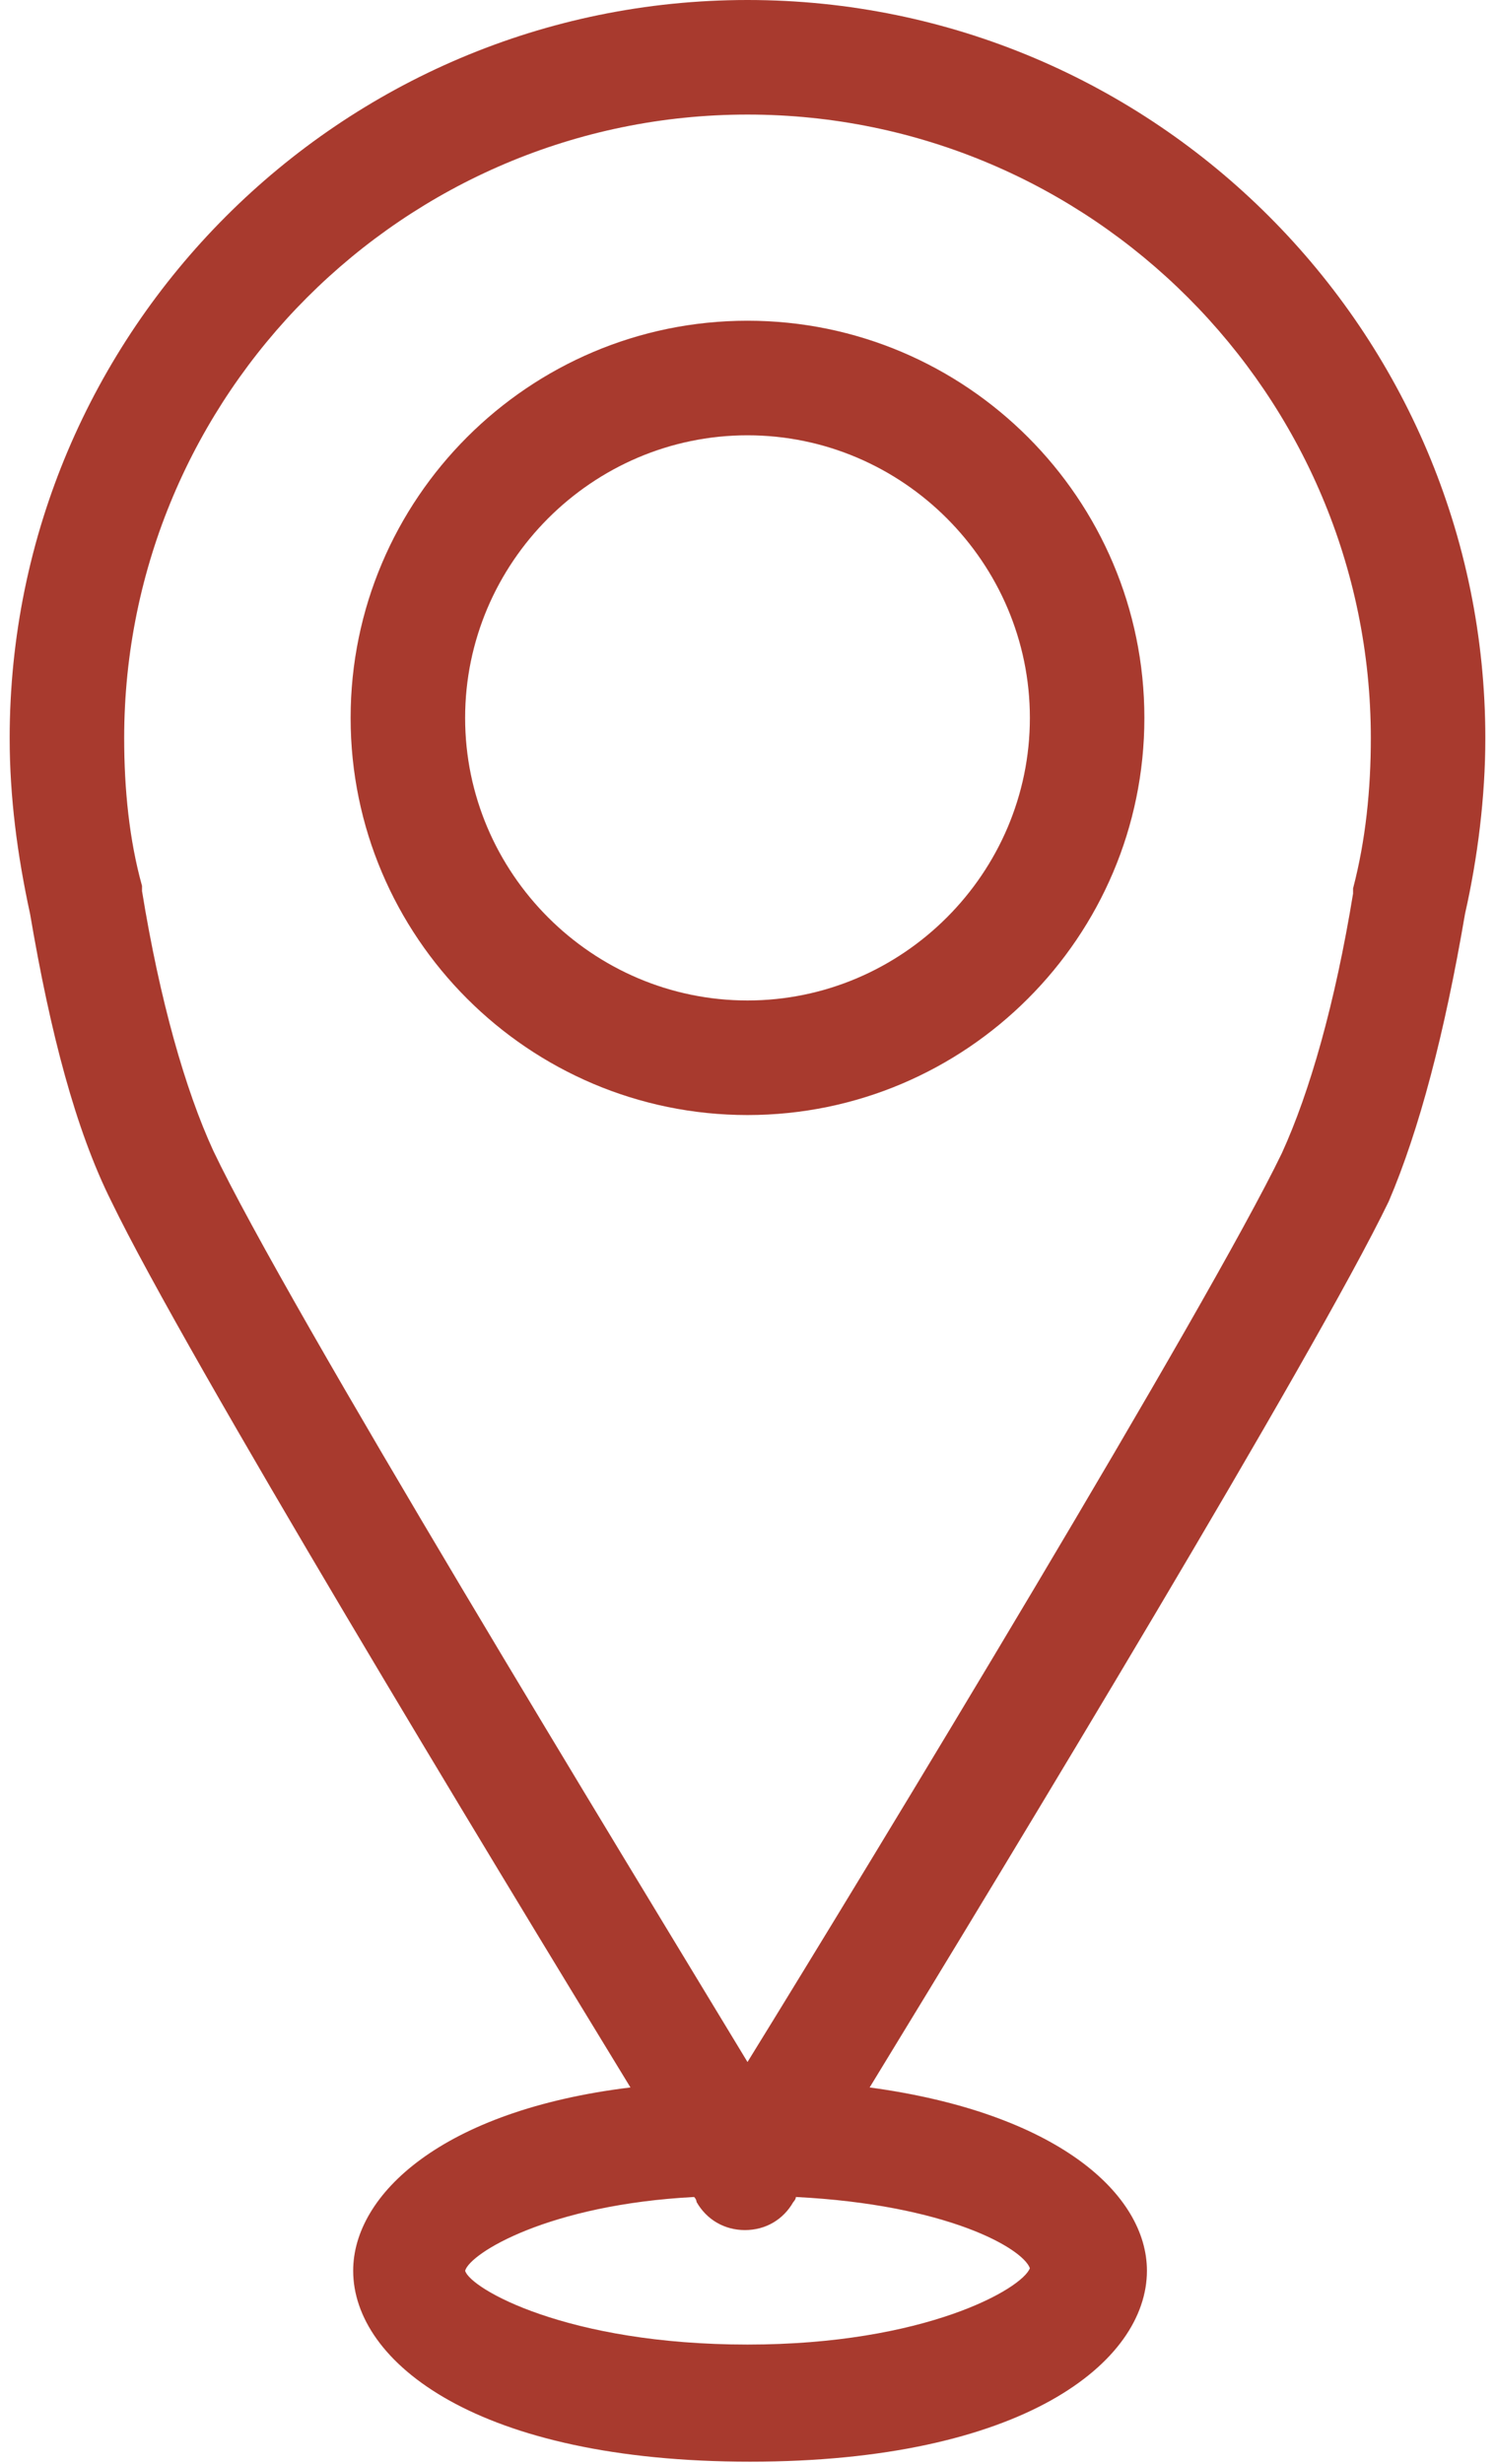 <svg width="17" height="28" viewBox="0 0 17 28" fill="none" xmlns="http://www.w3.org/2000/svg">
<path d="M16.659 10.386C16.803 9.75 16.89 9.055 16.89 8.39C16.89 3.761 13.129 0 8.5 0C3.871 0 0.11 3.761 0.11 8.39C0.11 9.055 0.197 9.721 0.342 10.386C0.573 11.746 0.862 12.845 1.267 13.655C2.106 15.391 5.578 21.12 7.169 23.723C5.028 23.984 4.016 24.939 4.016 25.806C4.016 26.848 5.433 27.976 8.529 27.976C11.625 27.976 13.042 26.848 13.042 25.806C13.042 24.939 12.03 24.013 9.889 23.723C11.48 21.12 14.952 15.391 15.791 13.655C16.138 12.845 16.427 11.746 16.659 10.386ZM11.711 25.777C11.625 26.009 10.525 26.645 8.5 26.645C6.446 26.645 5.347 26.009 5.289 25.806C5.347 25.604 6.243 25.054 7.893 24.968C7.921 24.996 7.921 25.025 7.921 25.025C8.037 25.228 8.24 25.344 8.471 25.344C8.703 25.344 8.905 25.228 9.021 25.025C9.021 25.025 9.05 24.996 9.05 24.968C10.757 25.054 11.625 25.546 11.711 25.777ZM2.425 13.077C2.106 12.383 1.817 11.37 1.615 10.126C1.615 10.097 1.615 10.097 1.615 10.068C1.47 9.547 1.412 8.969 1.412 8.39C1.412 4.484 4.594 1.302 8.5 1.302C12.406 1.302 15.588 4.484 15.588 8.39C15.588 8.969 15.53 9.547 15.386 10.097C15.386 10.126 15.386 10.126 15.386 10.155C15.183 11.399 14.894 12.411 14.576 13.106C13.737 14.842 9.947 21.091 8.5 23.434C7.082 21.091 3.264 14.842 2.425 13.077Z" fill="#A83A2E"/>
<path d="M8.5 3.645C6.012 3.645 3.987 5.67 3.987 8.159C3.987 10.647 6.012 12.672 8.5 12.672C10.988 12.672 13.013 10.647 13.013 8.159C13.013 5.67 10.988 3.645 8.5 3.645ZM5.289 8.159C5.289 6.394 6.735 4.947 8.5 4.947C10.265 4.947 11.711 6.394 11.711 8.159C11.711 9.923 10.265 11.37 8.5 11.37C6.735 11.37 5.289 9.923 5.289 8.159Z" fill="#A83A2E"/>
</svg>
